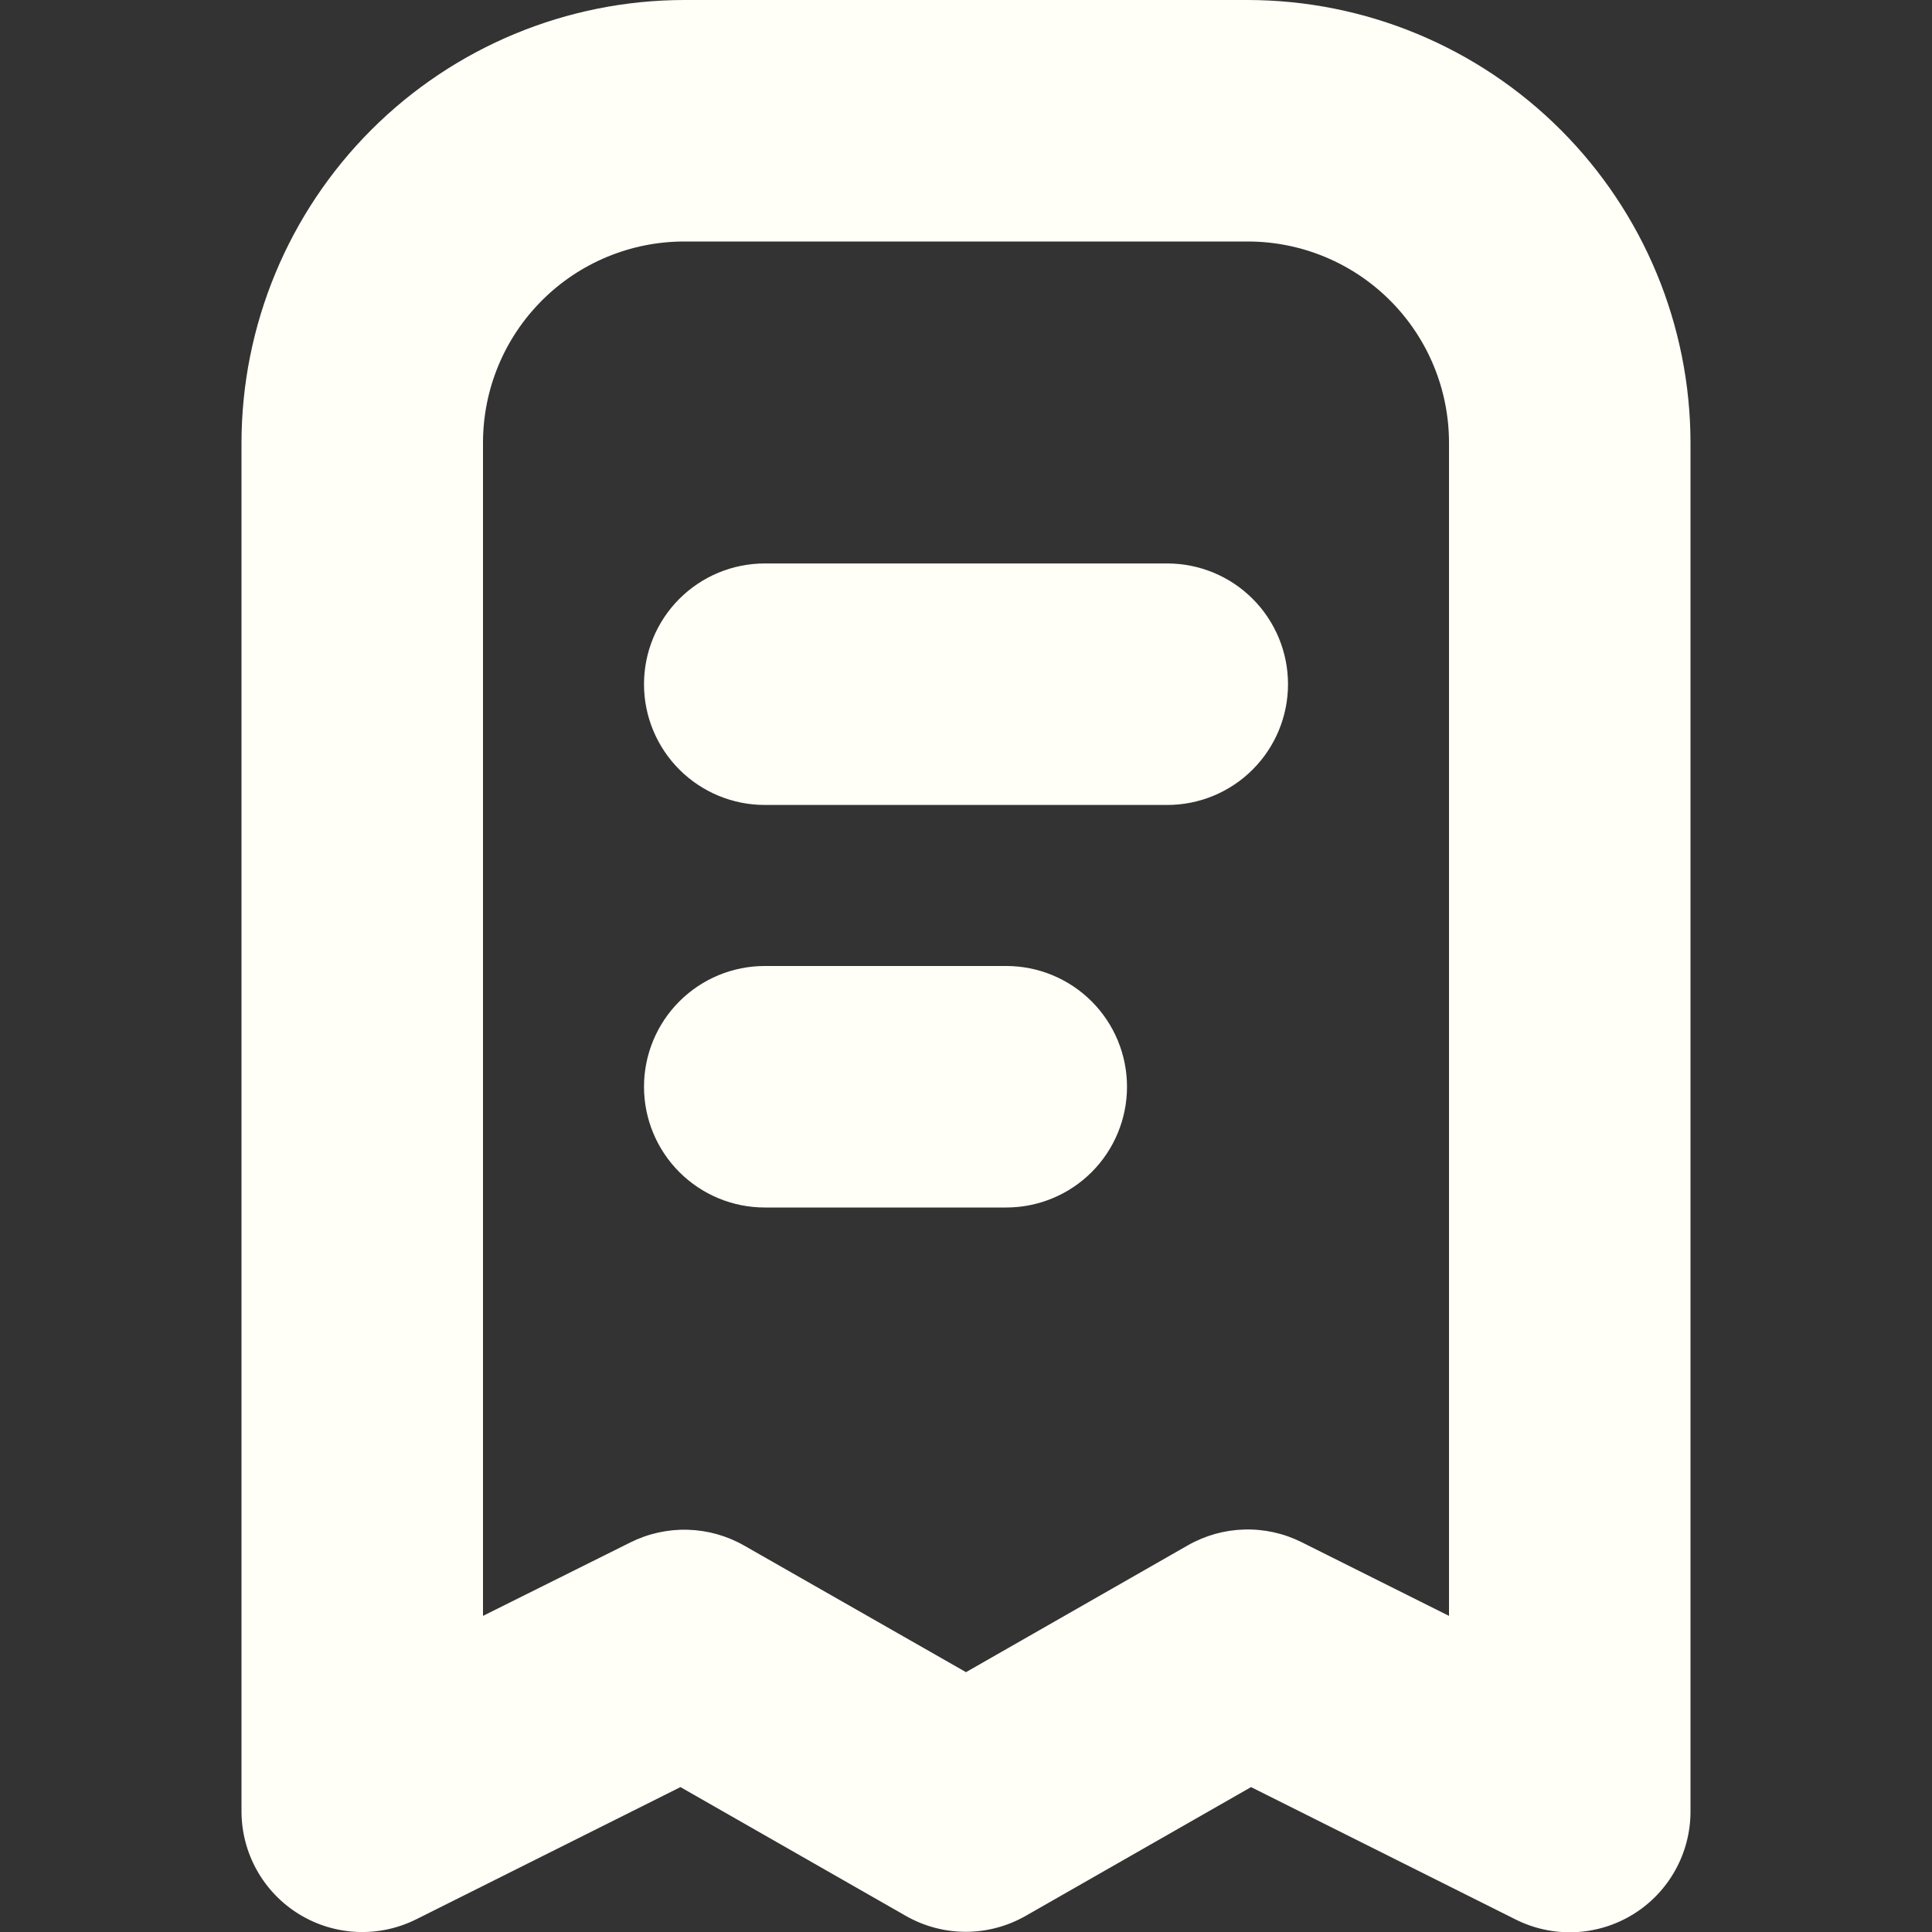 <?xml version="1.0" encoding="UTF-8"?> <svg xmlns="http://www.w3.org/2000/svg" width="107" height="107" viewBox="0 0 107 107" fill="none"><rect x="0" y="0" width="107" height="107" fill="#333333" stroke="none"/><g clip-path="url(#clip0_1725_593)"><path d="M64.646 31.206H42.355C40.581 31.206 38.88 31.91 37.626 33.164C36.372 34.418 35.667 36.119 35.667 37.893C35.667 39.667 36.372 41.368 37.626 42.622C38.88 43.876 40.581 44.581 42.355 44.581H64.646C66.42 44.581 68.121 43.876 69.375 42.622C70.629 41.368 71.334 39.667 71.334 37.893C71.334 36.119 70.629 34.418 69.375 33.164C68.121 31.91 66.42 31.206 64.646 31.206Z" fill="#FFFEF7"></path><path d="M55.73 53.5H42.355C40.581 53.5 38.88 54.205 37.626 55.459C36.372 56.713 35.667 58.414 35.667 60.188C35.667 61.961 36.372 63.662 37.626 64.916C38.88 66.17 40.581 66.875 42.355 66.875H55.73C57.503 66.875 59.204 66.17 60.459 64.916C61.713 63.662 62.417 61.961 62.417 60.188C62.417 58.414 61.713 56.713 60.459 55.459C59.204 54.205 57.503 53.5 55.73 53.5Z" fill="#FFFEF7"></path><path d="M69.104 0H37.896C31.395 0.007 25.162 2.593 20.565 7.19C15.968 11.787 13.382 18.02 13.375 24.521V100.312C13.375 101.453 13.666 102.574 14.221 103.57C14.776 104.566 15.576 105.403 16.546 106.003C17.516 106.602 18.623 106.944 19.762 106.995C20.901 107.046 22.034 106.806 23.054 106.296L37.686 98.975L50.17 106.108C51.18 106.685 52.323 106.989 53.487 106.989C54.65 106.989 55.793 106.685 56.804 106.108L69.287 98.975L83.919 106.296C84.94 106.812 86.076 107.058 87.219 107.01C88.362 106.961 89.473 106.621 90.447 106.021C91.421 105.42 92.224 104.581 92.78 103.581C93.337 102.582 93.628 101.456 93.625 100.312V24.521C93.618 18.02 91.032 11.787 86.435 7.19C81.838 2.593 75.605 0.007 69.104 0V0ZM80.25 89.492L72.091 85.413C71.107 84.92 70.016 84.678 68.915 84.709C67.815 84.739 66.739 85.041 65.783 85.587L53.5 92.609L41.217 85.6C40.261 85.054 39.185 84.752 38.085 84.722C36.984 84.692 35.893 84.934 34.909 85.426L26.75 89.492V24.521C26.75 21.565 27.924 18.73 30.015 16.64C32.105 14.549 34.94 13.375 37.896 13.375H69.104C72.06 13.375 74.895 14.549 76.986 16.64C79.076 18.73 80.25 21.565 80.25 24.521V89.492Z" fill="#FFFEF7"></path></g><defs><clipPath id="clip0_1725_593"><rect width="107" height="107" fill="white"></rect></clipPath></defs></svg> 